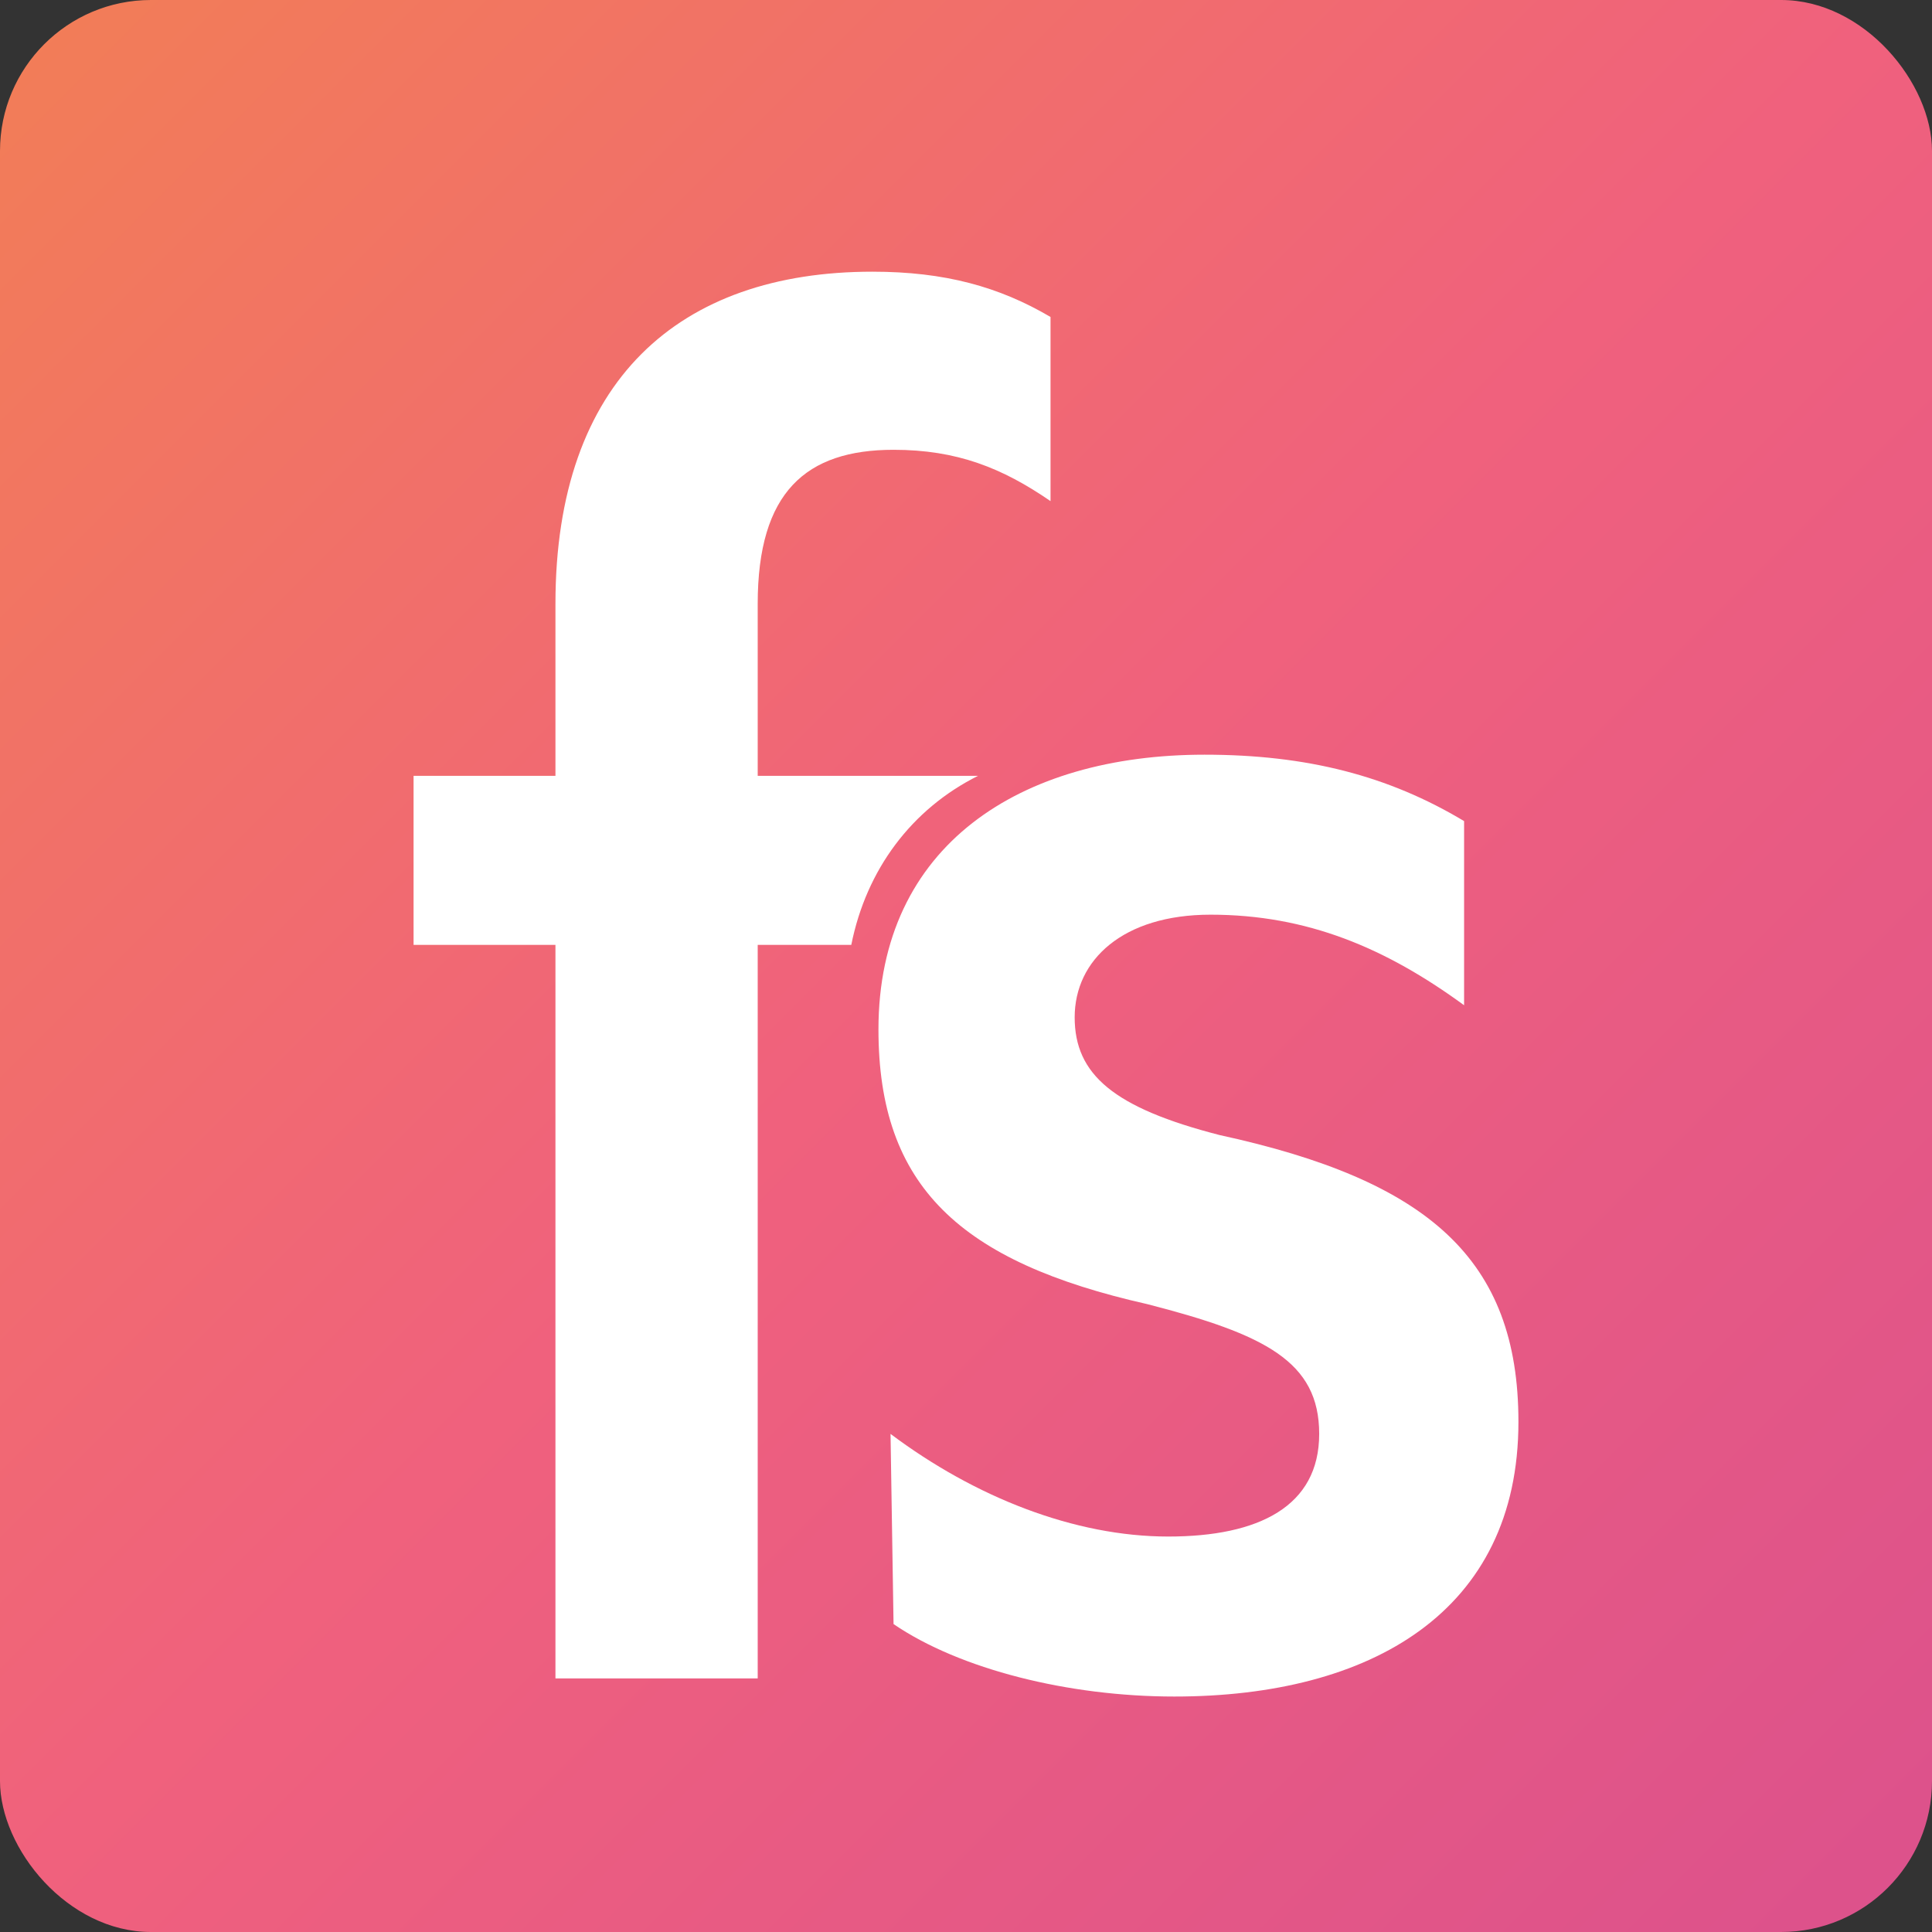 <?xml version="1.0" encoding="UTF-8"?> <svg xmlns="http://www.w3.org/2000/svg" width="64" height="64" viewBox="0 0 64 64" fill="none"><rect x="0" y="0" width="64" height="64" fill="#333333" stroke="none"/><g clip-path="url(#clip0_157_15)"><path d="M64 0H0V64H64V0Z" fill="url(#paint0_linear_157_15)"></path><path fill-rule="evenodd" clip-rule="evenodd" d="M29.6 53.8C31.8 55.3 35.4 56.2 38.9 56.2C45.4 56.2 50.3 53.4 50.3 47.1C50.3 41.7 47.3 39.1 40.4 37.6C36.9 36.7 35.6 35.6 35.6 33.7C35.6 31.8 37.2 30.3 40.1 30.3C43.3 30.3 45.9 31.4 48.5 33.3V27.2C46 25.7 43.3 25 39.9 25C33.8 25 29.1 28 29.1 34.1C29.1 39.3 31.8 41.8 38 43.2C41.9 44.2 43.7 45.1 43.7 47.5C43.7 49.9 41.7 50.9 38.7 50.9C35.6 50.9 32.3 49.6 29.5 47.5L29.6 53.8ZM28.2 31.3H25.1V55.6H18.4V31.3H13.7V25.7H18.4V20C18.4 12.6 22.5 9 28.9 9C31.3 9 33.1 9.5 34.8 10.5V16.6C33.2 15.5 31.7 14.9 29.6 14.9C26.7 14.9 25.1 16.3 25.1 20V25.7H32.4C30.2 26.8 28.7 28.8 28.2 31.3Z" fill="white"></path></g><defs><linearGradient id="paint0_linear_157_15" x1="76.224" y1="76.224" x2="-9.888" y2="-9.888" gradientUnits="userSpaceOnUse"><stop stop-color="#D44B92"></stop><stop offset="0.52" stop-color="#F0617D"></stop><stop offset="1" stop-color="#F3874A"></stop></linearGradient><clipPath id="clip0_157_15"><rect width="64" height="64" rx="5" fill="white"></rect></clipPath></defs></svg> 